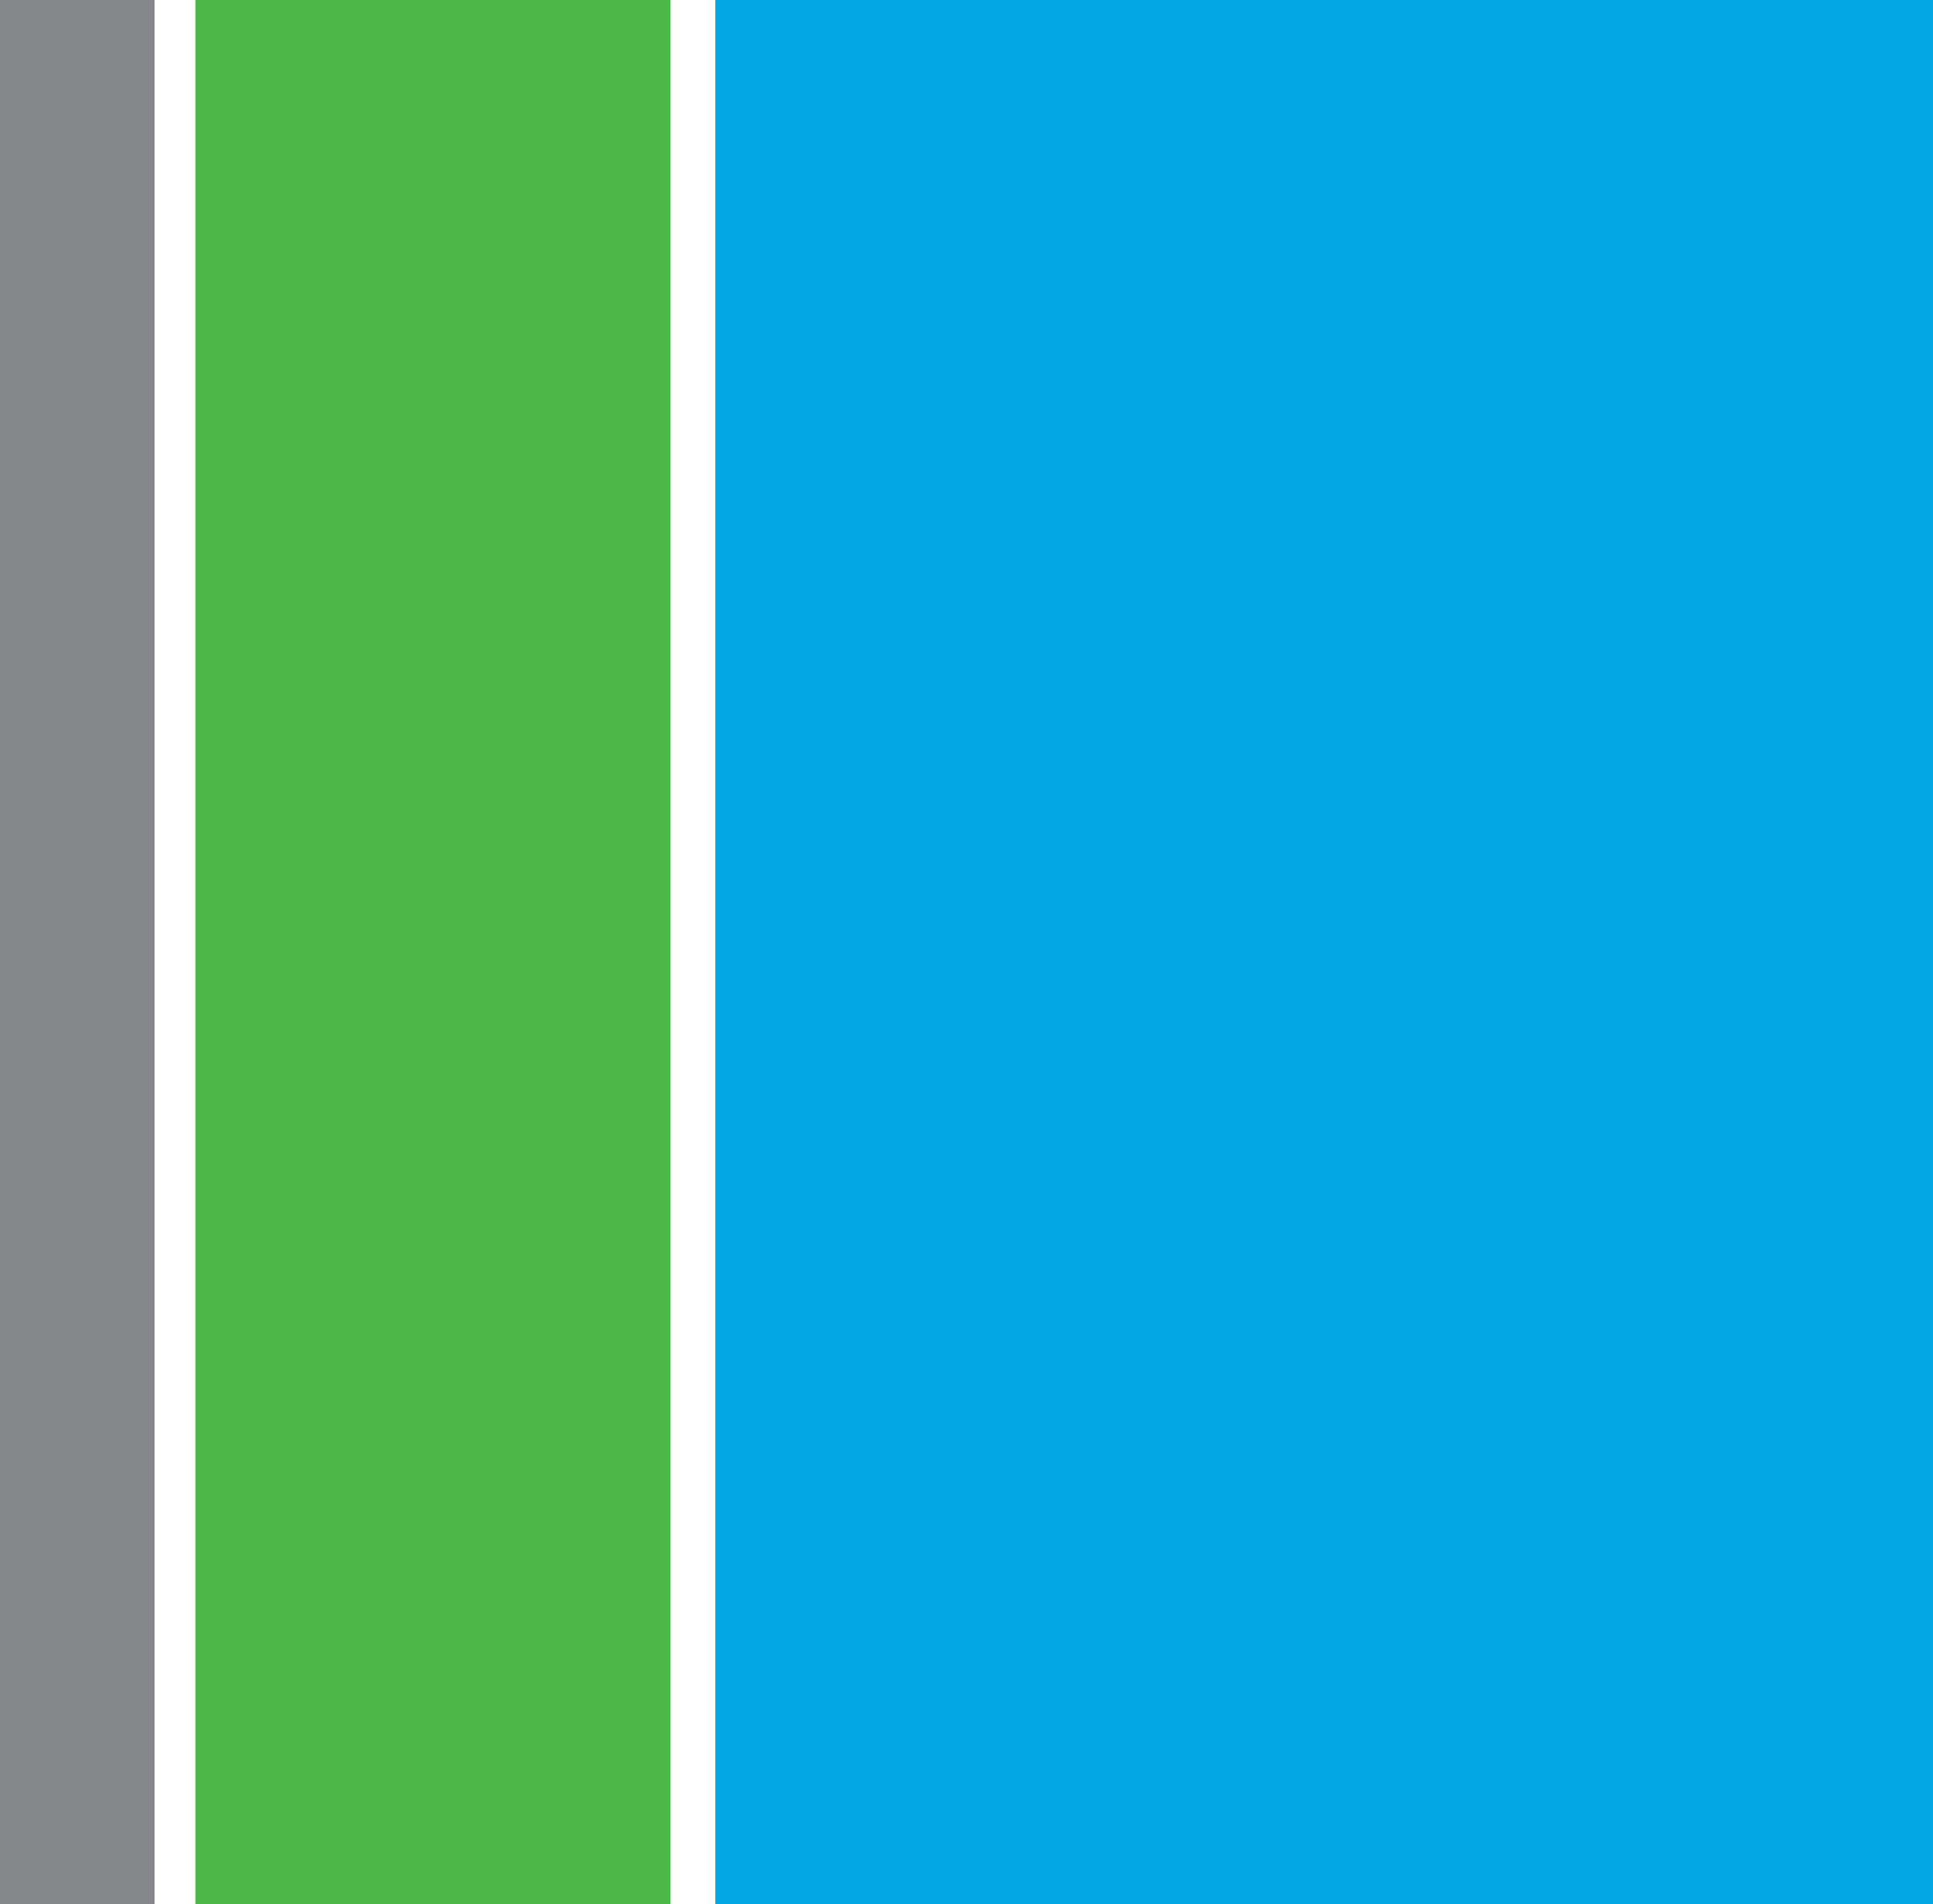 <?xml version="1.0" encoding="UTF-8"?><svg id="Layer_1" xmlns="http://www.w3.org/2000/svg" width="100.31" height="98.8" viewBox="0 0 100.31 98.8"><defs><style>.cls-1{fill:#00a7e1;}.cls-1,.cls-2,.cls-3{stroke-width:0px;}.cls-2{fill:#50b848;}.cls-3{fill:#848689;}</style></defs><rect class="cls-1" x="37.12" width="63.2" height="98.8"/><rect class="cls-3" width="8.02" height="98.8"/><rect class="cls-2" x="10.14" width="24.65" height="98.8"/></svg>